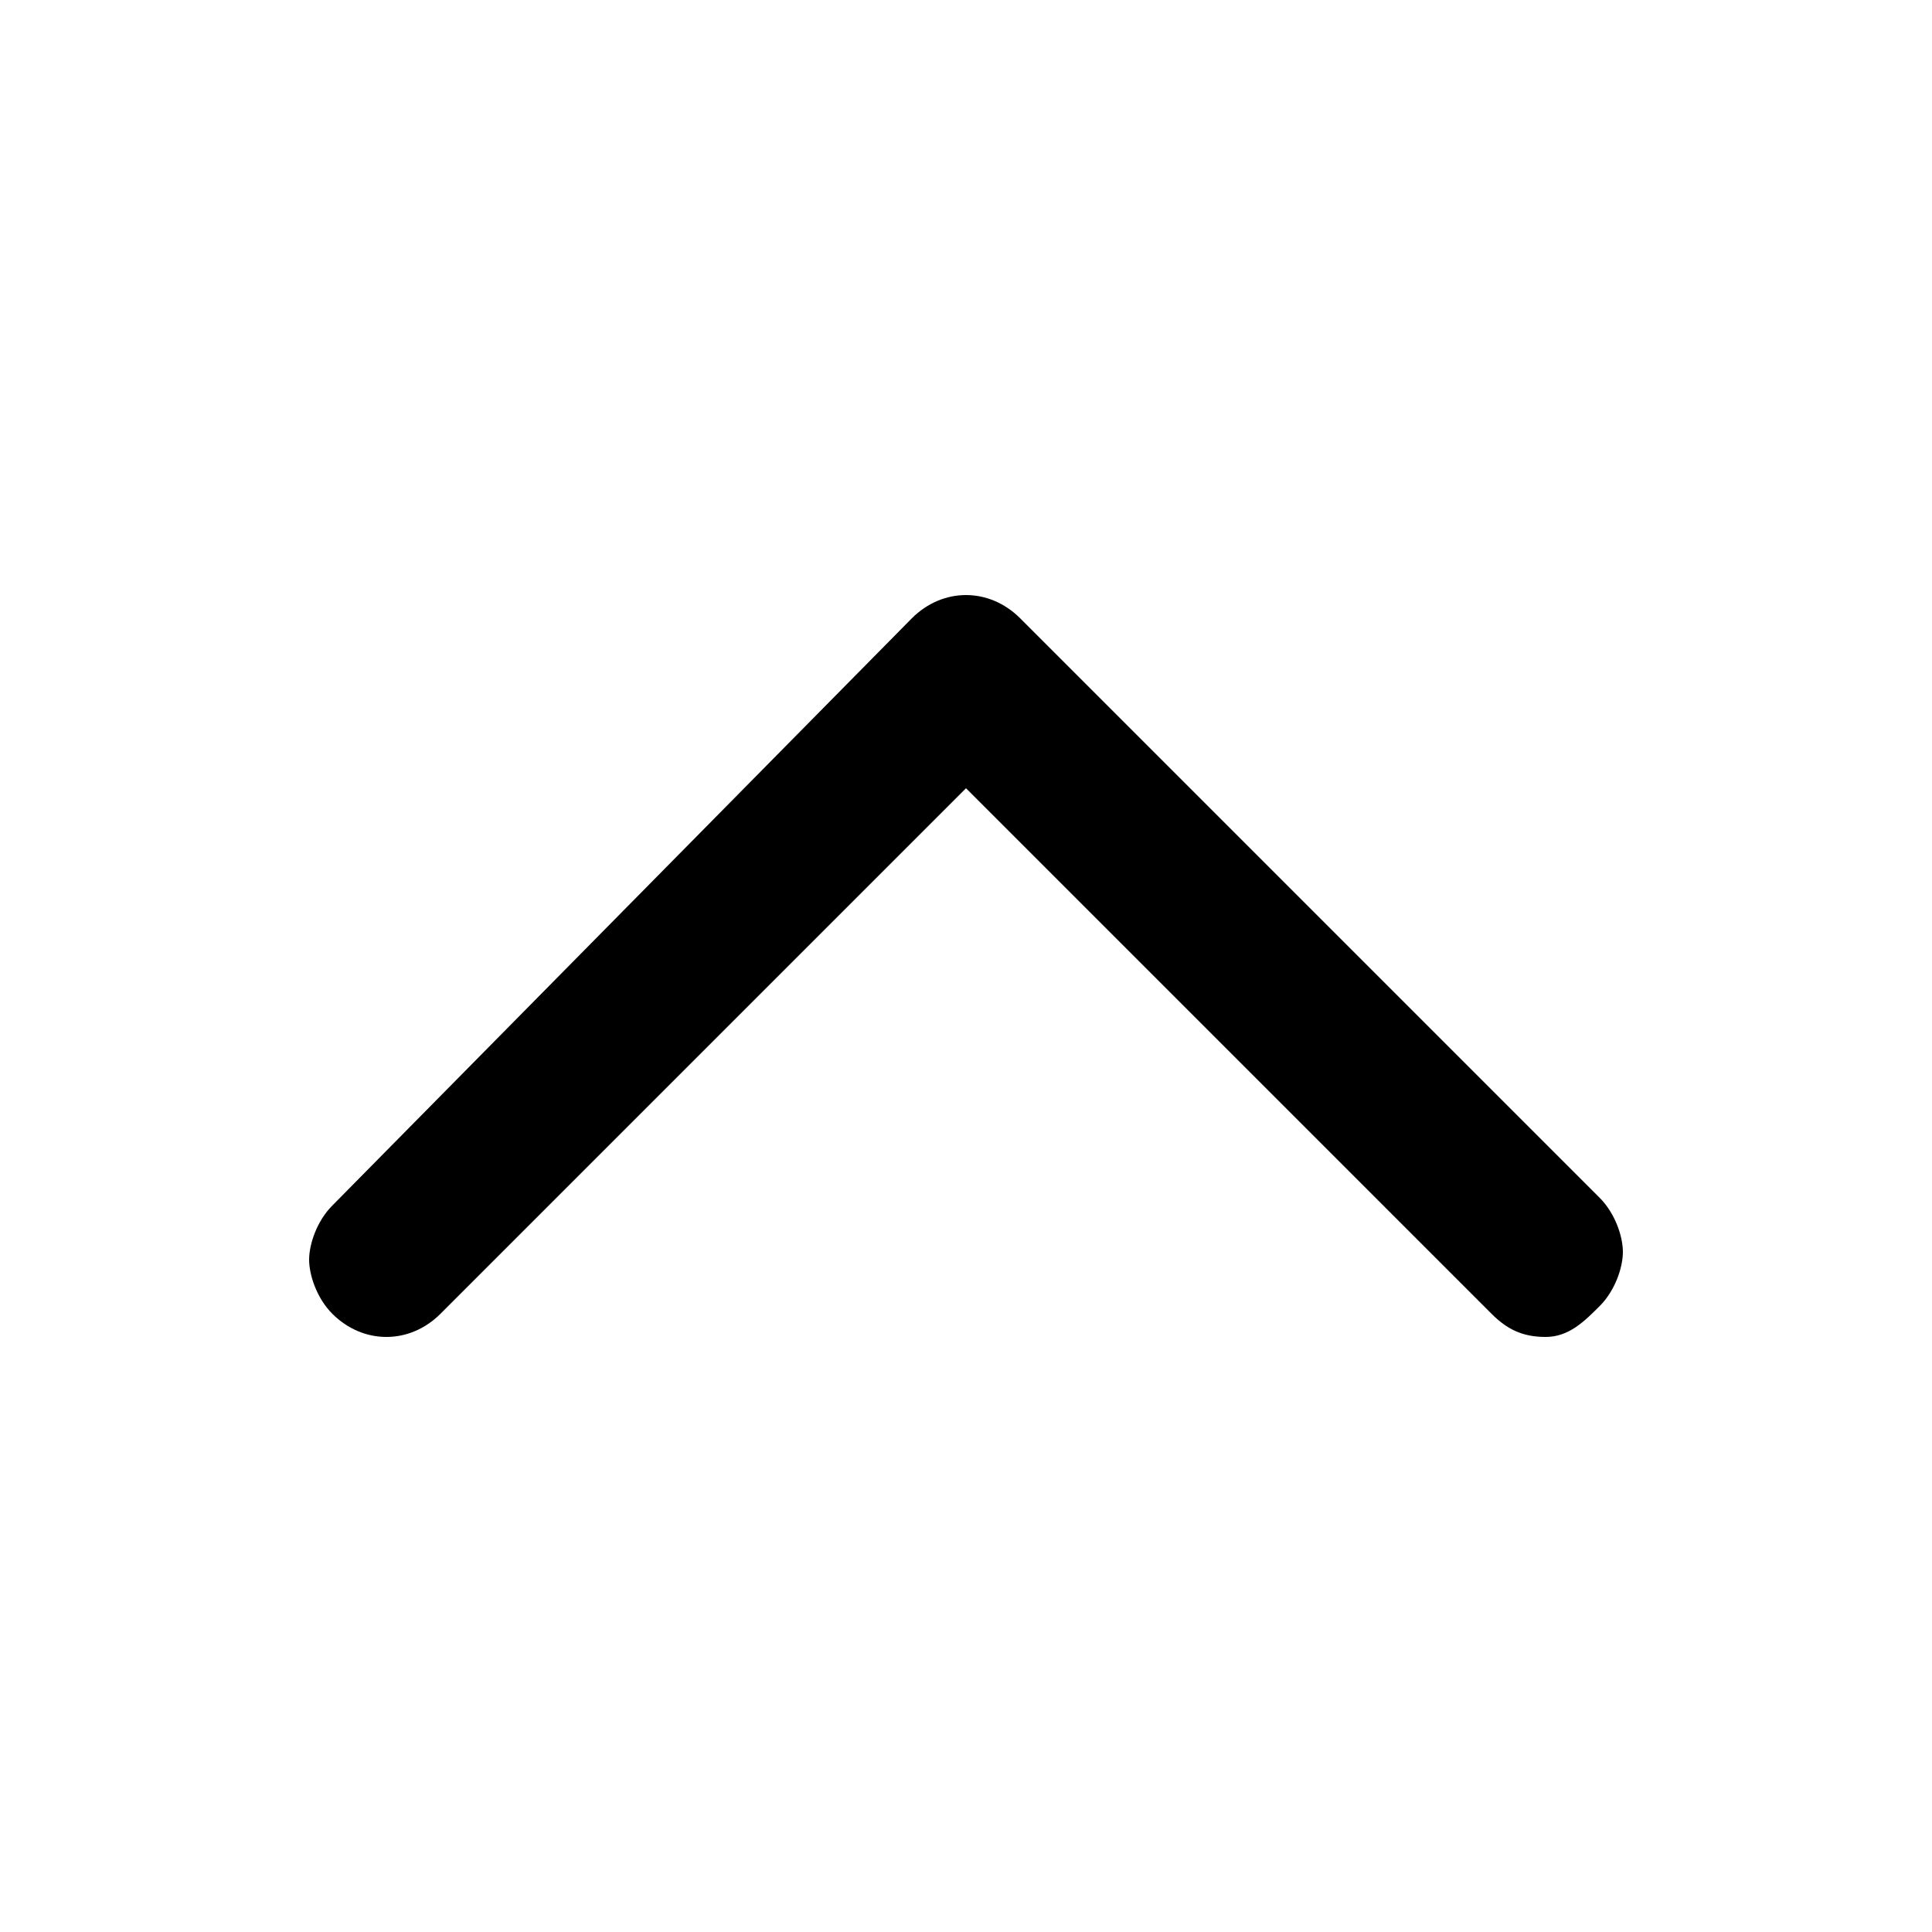 <?xml version="1.0" encoding="utf-8"?>
<!-- Generator: Adobe Illustrator 24.2.3, SVG Export Plug-In . SVG Version: 6.00 Build 0)  -->
<svg version="1.1" id="レイヤー_1" xmlns="http://www.w3.org/2000/svg" xmlns:xlink="http://www.w3.org/1999/xlink" x="0px"
	 y="0px" viewBox="0 0 25 25" style="enable-background:new 0 0 25 25;" xml:space="preserve">
<g id="合体_45">
	<path d="M20,17.3c-0.3,0-0.5-0.1-0.7-0.3l-6.8-6.8L5.7,17c-0.4,0.4-1,0.4-1.4,0C4.1,16.8,4,16.5,4,16.3s0.1-0.5,0.3-0.7L11.8,8
		c0.4-0.4,1-0.4,1.4,0l7.5,7.5c0.2,0.2,0.3,0.5,0.3,0.7s-0.1,0.5-0.3,0.7S20.3,17.3,20,17.3z"/>
</g>
</svg>
